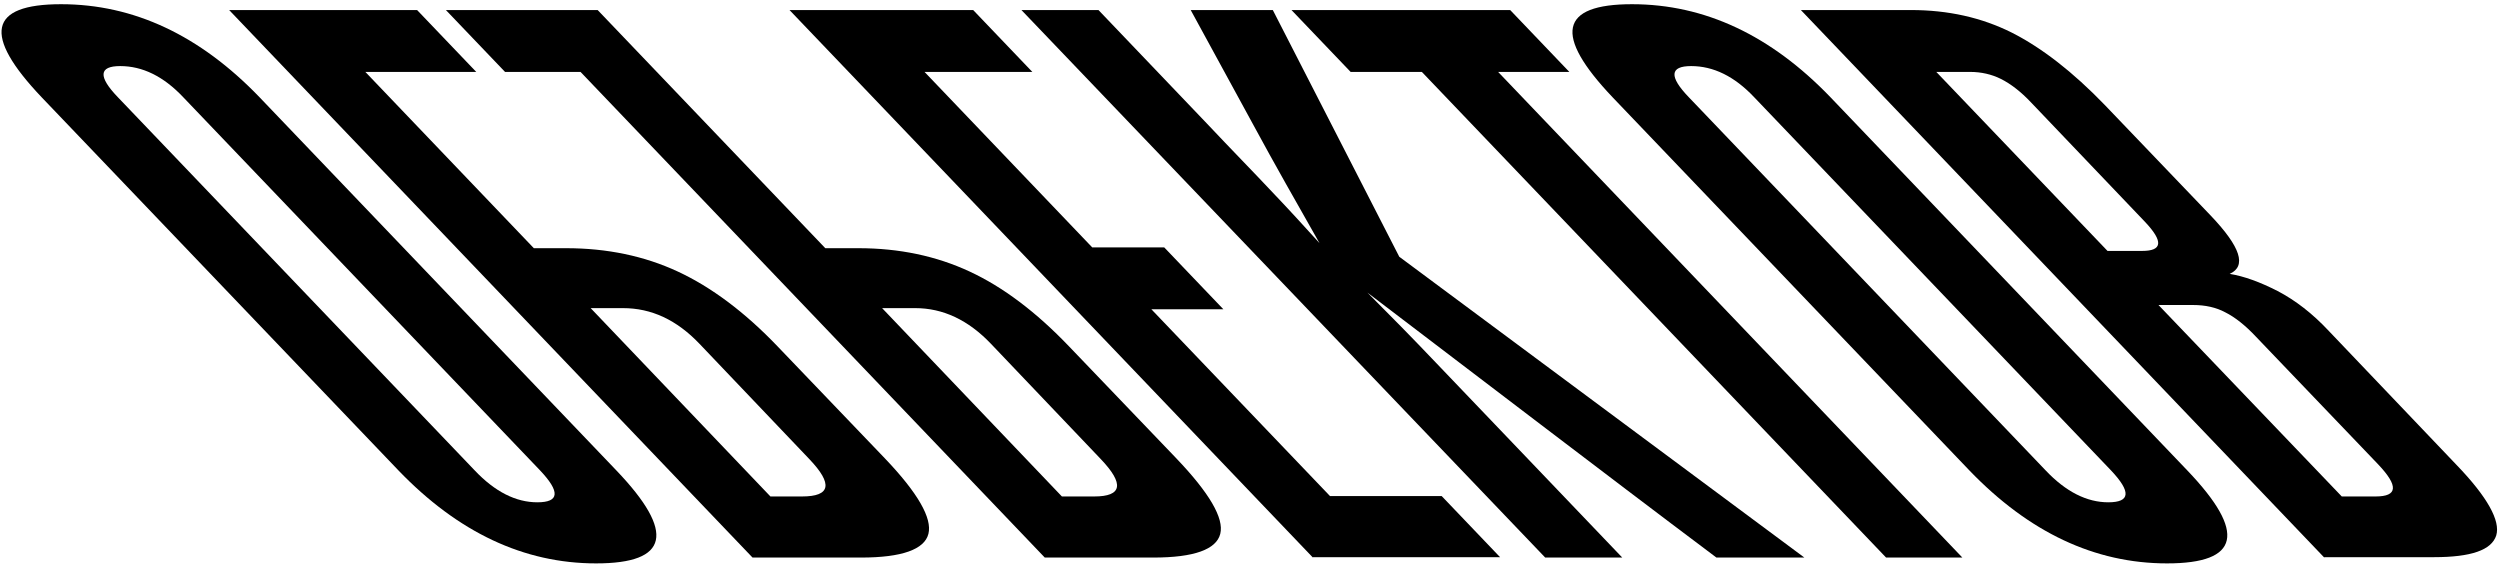 <?xml version="1.0" encoding="UTF-8"?> <svg xmlns="http://www.w3.org/2000/svg" width="420" height="95" viewBox="0 0 420 95" fill="none"><path d="M6.986 16.331C-2.951 5.871 -1.905 0.707 10.255 0.707C22.48 0.707 33.593 5.937 43.596 16.331L103.544 79.026C113.547 89.486 112.37 94.65 100.145 94.65C87.985 94.65 76.937 89.421 66.935 79.026L6.986 16.331ZM30.782 16.331C27.448 12.801 23.918 11.101 20.192 11.101C16.596 11.101 16.465 12.867 19.799 16.331L79.748 79.026C83.147 82.621 86.678 84.387 90.273 84.387C94 84.387 94.13 82.621 90.731 79.026L30.782 16.331Z" fill="black"></path><path d="M70.072 1.688L80.009 12.082H61.377L89.685 41.697H95.111C101.975 41.697 108.251 43.005 113.874 45.62C119.496 48.235 125.118 52.419 130.675 58.237L148.653 77C154.21 82.818 156.629 87.067 155.975 89.682C155.321 92.297 151.53 93.67 144.665 93.67H126.426L38.496 1.688H70.072ZM117.535 57.779C113.677 53.726 109.428 51.765 104.656 51.765H99.23L129.433 83.406H134.728C139.566 83.406 139.958 81.314 135.97 77.13L117.535 57.779Z" fill="black"></path><path d="M100.406 1.688L138.651 41.697H144.208C151.072 41.697 157.282 43.005 162.905 45.62C168.527 48.235 174.084 52.419 179.641 58.237L197.619 77C203.176 82.818 205.66 87.067 205.006 89.682C204.352 92.297 200.626 93.67 193.762 93.67H175.522L97.53 12.082H84.847L74.91 1.688H100.406ZM166.5 57.779C162.643 53.726 158.394 51.765 153.752 51.765H148.195L178.399 83.406H183.825C188.532 83.406 188.924 81.314 184.936 77.13L166.5 57.779Z" fill="black"></path><path d="M220.566 93.67L132.637 1.688H163.494L173.431 12.082H155.322L183.498 41.566H195.593L205.53 51.961H193.435L223.442 83.341H242.205L252.011 93.605H220.566V93.67Z" fill="black"></path><path d="M288.359 93.67C278.161 86.021 268.289 78.503 258.744 71.247C249.2 63.99 239.524 56.603 229.718 49.15C233.51 52.942 237.367 56.864 241.158 60.852C244.95 64.84 249.265 69.351 254.037 74.319L272.538 93.67H259.594L171.6 1.688H184.544L202.718 20.712C207.033 25.288 210.694 29.014 213.57 32.087C216.447 35.094 219.127 38.036 221.677 40.847C217.82 34.048 214.093 27.511 210.628 21.104C207.164 14.763 203.633 8.291 200.038 1.688H213.832L235.079 43.135L303.134 93.67H288.359Z" fill="black"></path><path d="M316.862 93.67L238.87 12.082H226.906L216.969 1.688H253.71L263.647 12.082H251.683L329.676 93.67H316.862Z" fill="black"></path><path d="M270.903 16.331C260.966 5.871 262.012 0.707 274.172 0.707C286.397 0.707 297.511 5.937 307.513 16.331L367.462 79.026C377.464 89.486 376.288 94.65 364.062 94.65C351.903 94.65 340.854 89.421 330.852 79.026L270.903 16.331ZM294.7 16.331C291.366 12.801 287.835 11.101 284.109 11.101C280.513 11.101 280.383 12.867 283.717 16.331L343.665 79.026C347.065 82.621 350.595 84.387 354.191 84.387C357.917 84.387 358.048 82.621 354.648 79.026L294.7 16.331Z" fill="black"></path><path d="M390.475 93.67L302.546 1.688H321.047C327.258 1.688 332.88 2.93 337.979 5.479C343.013 8.029 348.243 12.082 353.604 17.639L371.451 36.271C376.42 41.501 377.466 44.704 374.589 46.012C377.008 46.404 379.689 47.385 382.63 48.888C385.638 50.457 388.514 52.68 391.26 55.622L412.703 78.111C417.933 83.537 420.09 87.525 419.371 89.944C418.587 92.428 415.122 93.605 408.911 93.605H390.475V93.67ZM341.313 17.312C339.483 15.351 337.718 14.044 336.149 13.259C334.58 12.475 332.815 12.082 330.984 12.082H325.297L354.062 42.155H359.88C363.279 42.155 363.476 40.586 360.403 37.317L341.313 17.312ZM379.035 56.603C377.204 54.641 375.439 53.269 373.87 52.484C372.301 51.634 370.471 51.242 368.444 51.242H362.626L393.417 83.406H399.105C402.831 83.406 402.962 81.641 399.562 78.046L379.035 56.603Z" fill="black"></path></svg> 
